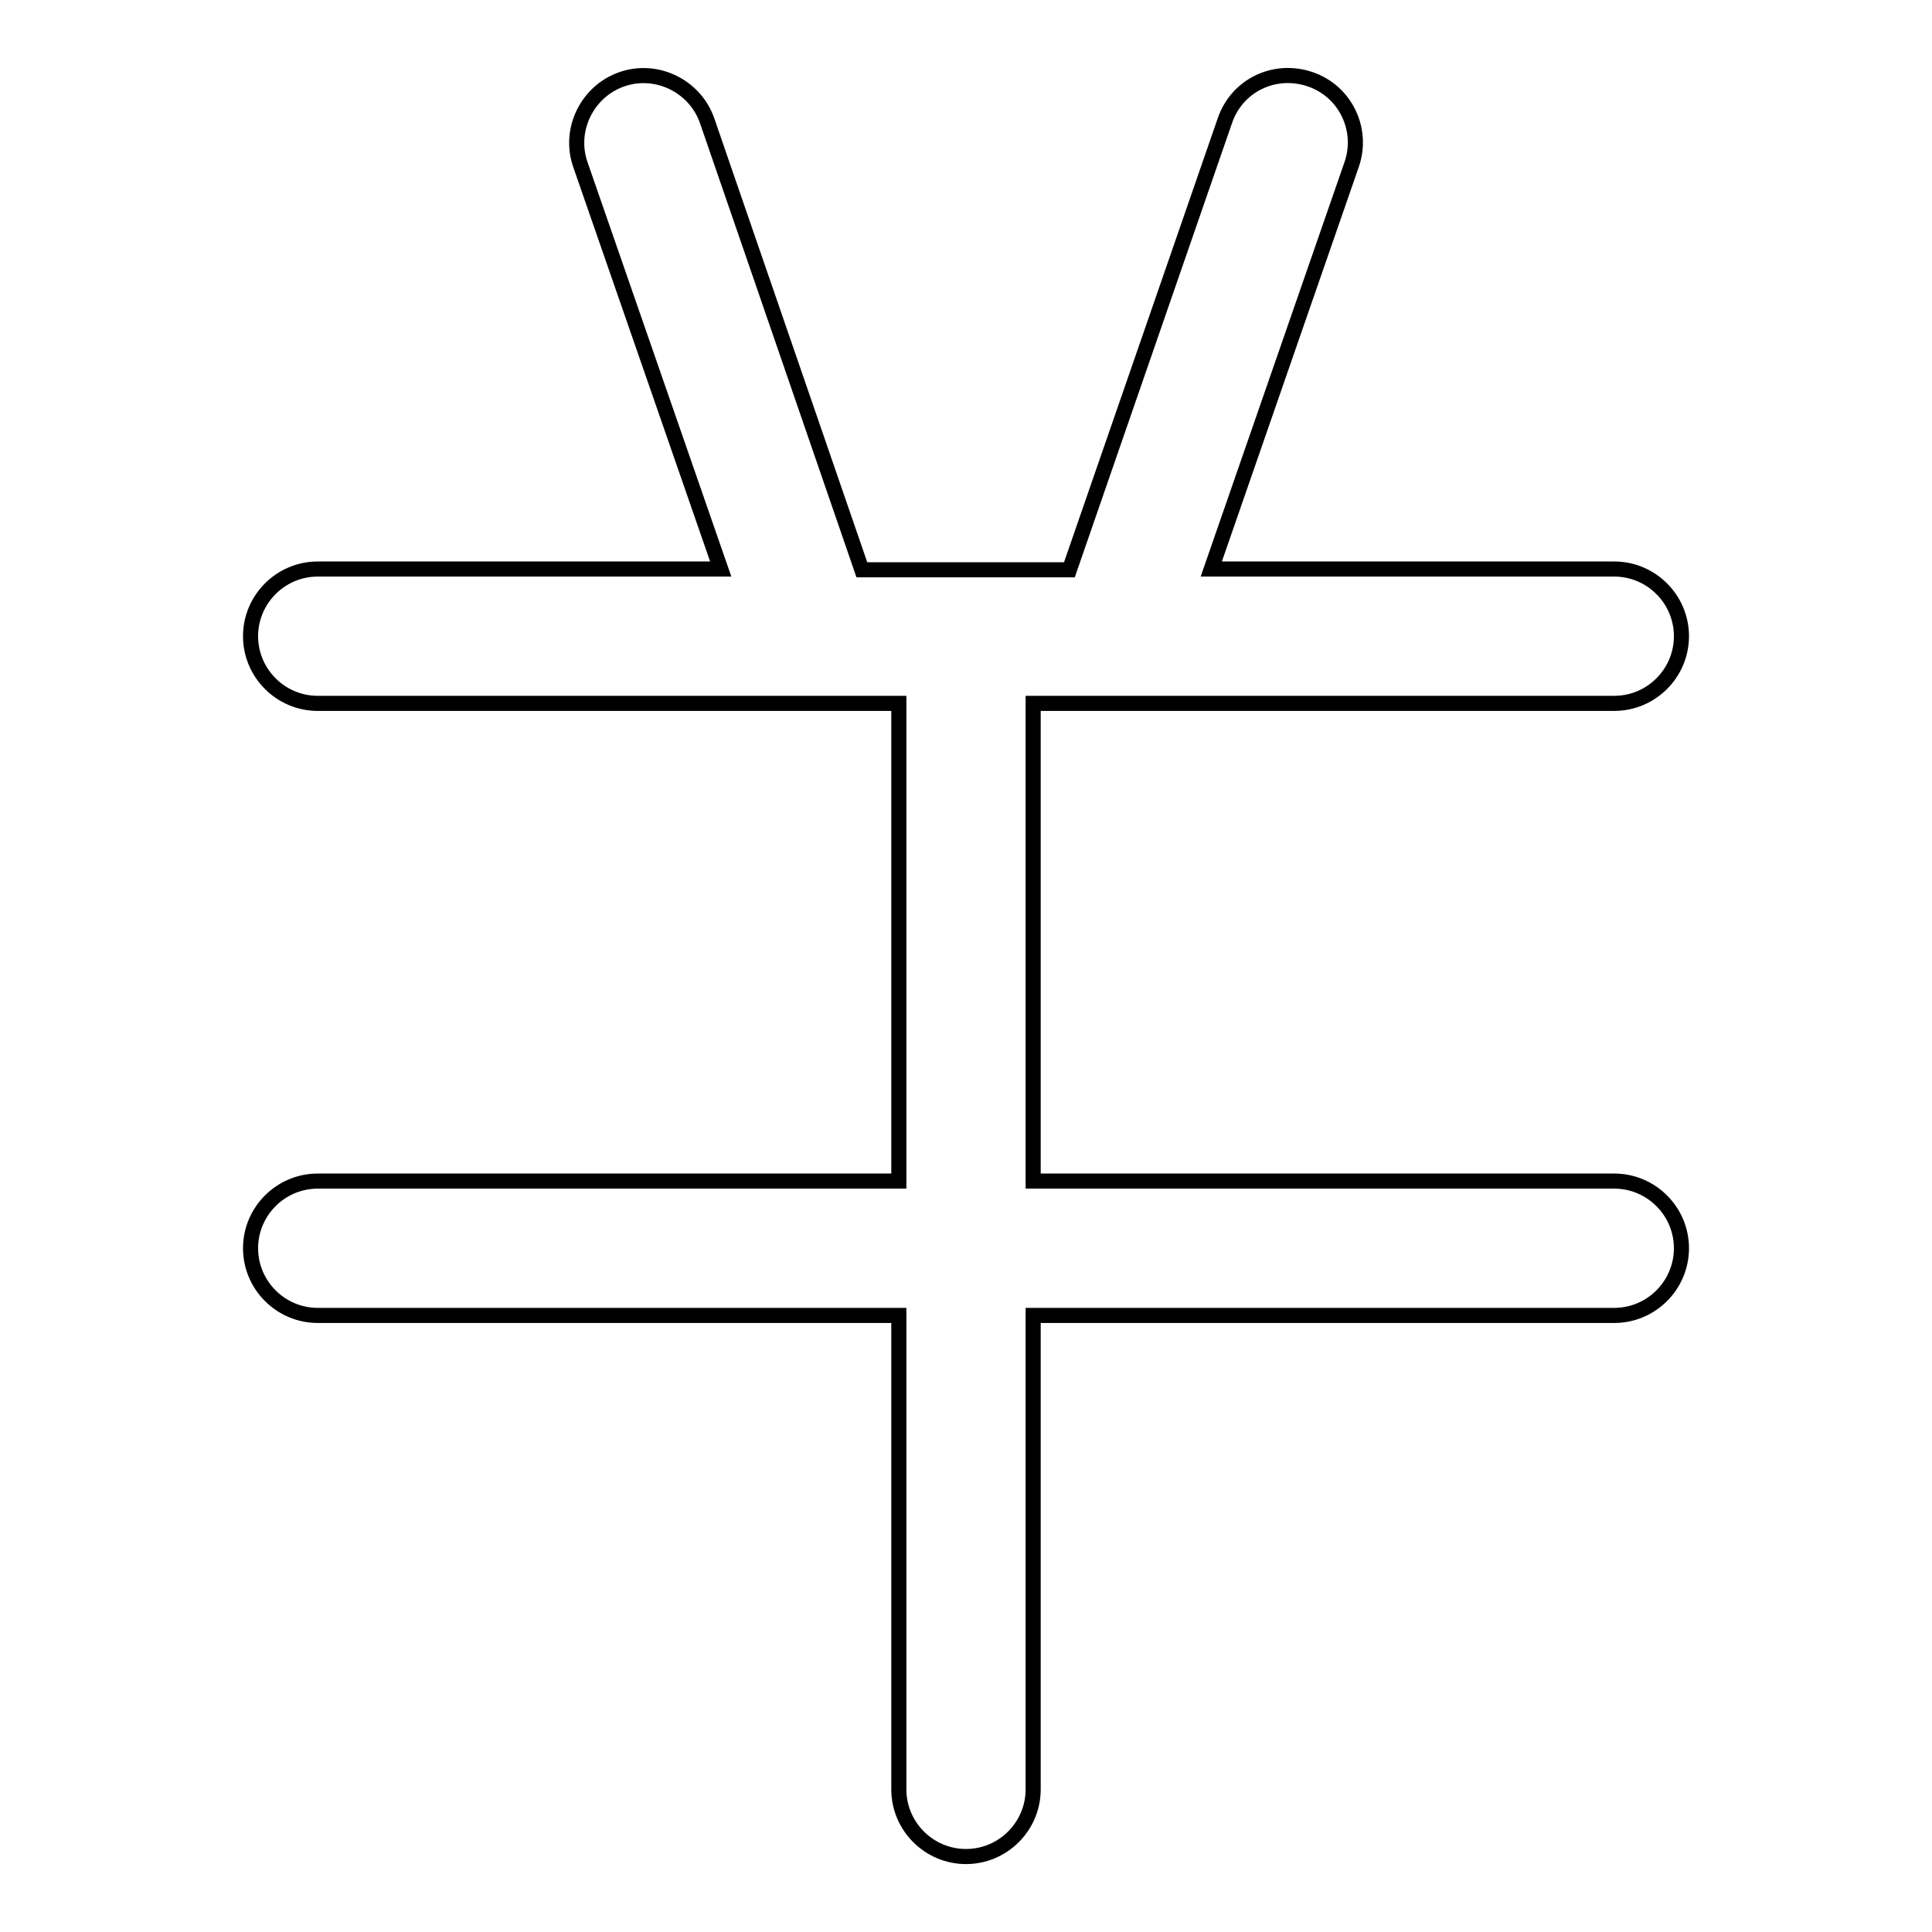 <?xml version="1.0" encoding="utf-8"?>
<!-- Svg Vector Icons : http://www.onlinewebfonts.com/icon -->
<!DOCTYPE svg PUBLIC "-//W3C//DTD SVG 1.1//EN" "http://www.w3.org/Graphics/SVG/1.1/DTD/svg11.dtd">
<svg version="1.1" xmlns="http://www.w3.org/2000/svg" xmlns:xlink="http://www.w3.org/1999/xlink" x="0px" y="0px" viewBox="0 0 256 256" enable-background="new 0 0 256 256" xml:space="preserve">
<g> <path stroke-width="2" fill-opacity="0" stroke="#000000"  d="M213.9,156.5h-77V93.6v-0.4h77c4.9,0,8.9-4,8.9-8.9s-4-8.9-8.9-8.9h-53.4l18.6-53.6 c1.6-4.6-0.8-9.7-5.5-11.3s-9.7,0.8-11.3,5.5l-20.6,59.5h-27.5L93.7,16c-1.6-4.6-6.7-7.1-11.3-5.5c-4.6,1.6-7.1,6.7-5.5,11.3 l18.6,53.6H42.1c-4.9,0-8.9,4-8.9,8.9s4,8.9,8.9,8.9h77v63.3h-77c-4.9,0-8.9,4-8.9,8.9s4,8.9,8.9,8.9h77v62.8c0,4.9,4,8.9,8.9,8.9 c4.9,0,8.9-4,8.9-8.9v-62.8h77c4.9,0,8.9-4,8.9-8.9S218.8,156.5,213.9,156.5z"/></g>
</svg>
